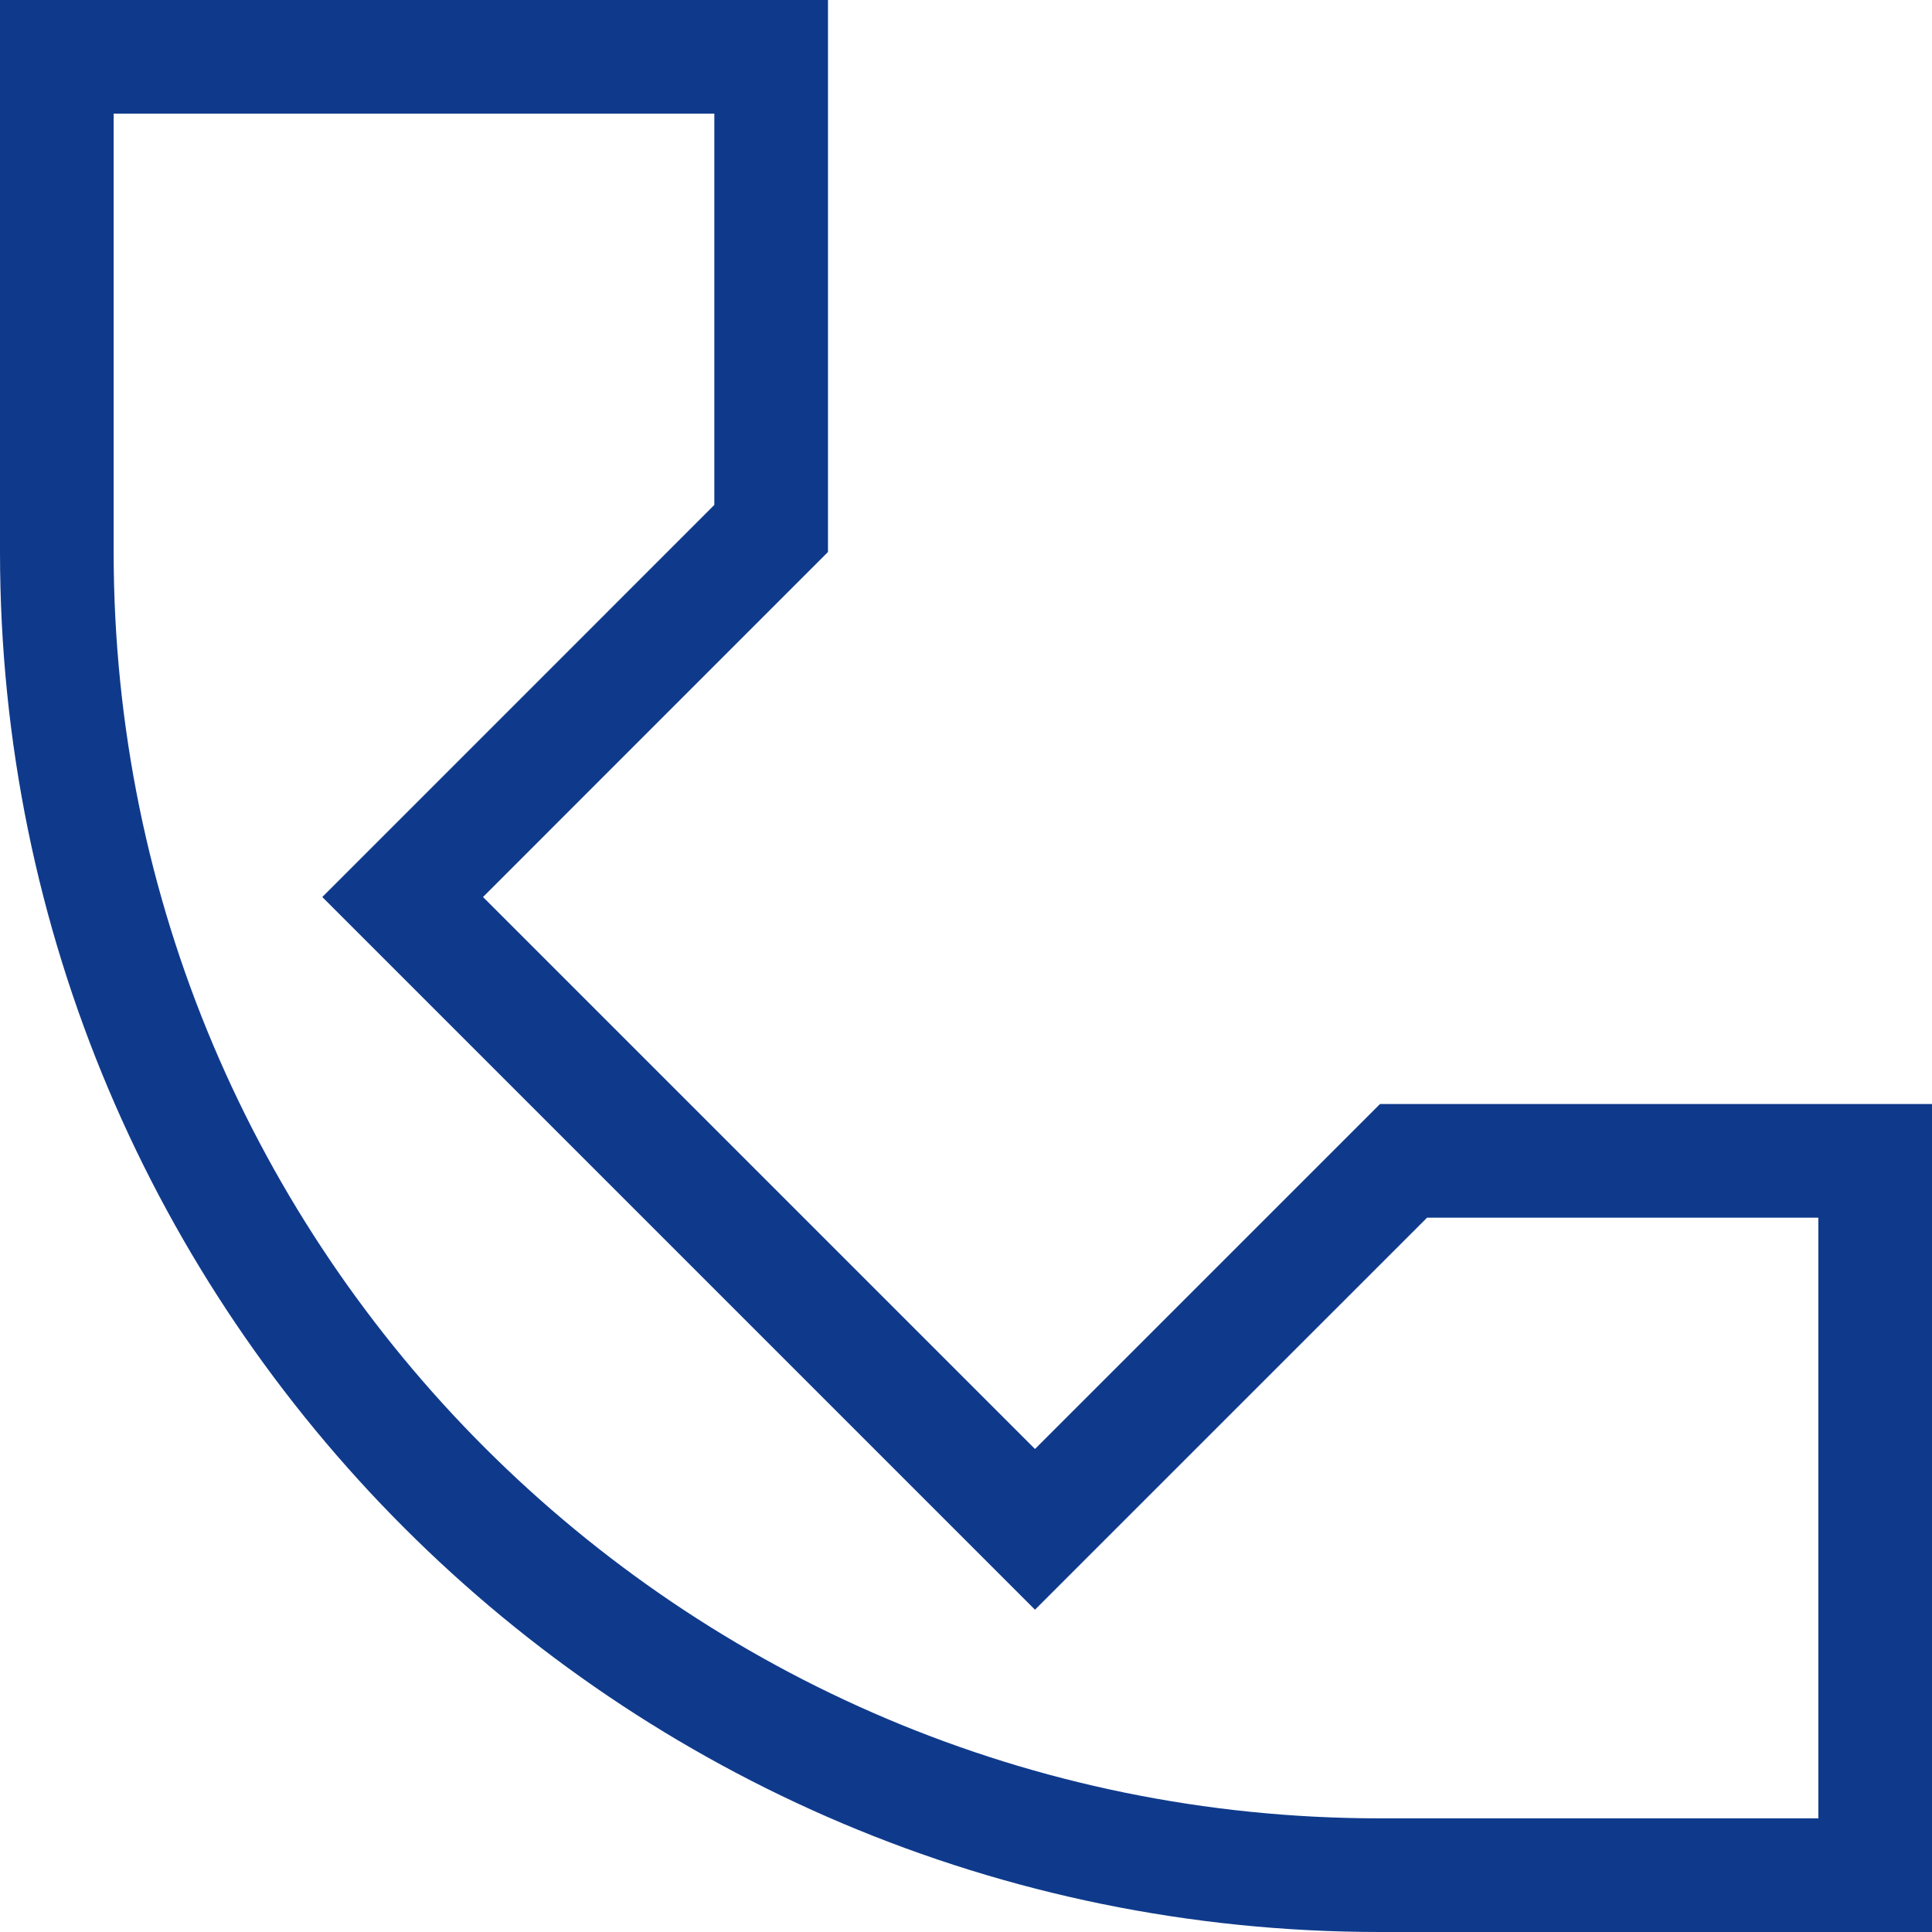 <?xml version="1.0" encoding="UTF-8"?> <svg xmlns="http://www.w3.org/2000/svg" width="34" height="34" viewBox="0 0 34 34" fill="none"><path d="M7.793 15.079L7.086 15.786L7.793 16.493L17.507 26.207L18.214 26.914L18.921 26.207L24.7 20.429H33V33H24.286C11.425 33 1 22.575 1 9.714V1H13.571V9.3L7.793 15.079Z" stroke="#0F3A8C" stroke-width="2"></path></svg> 